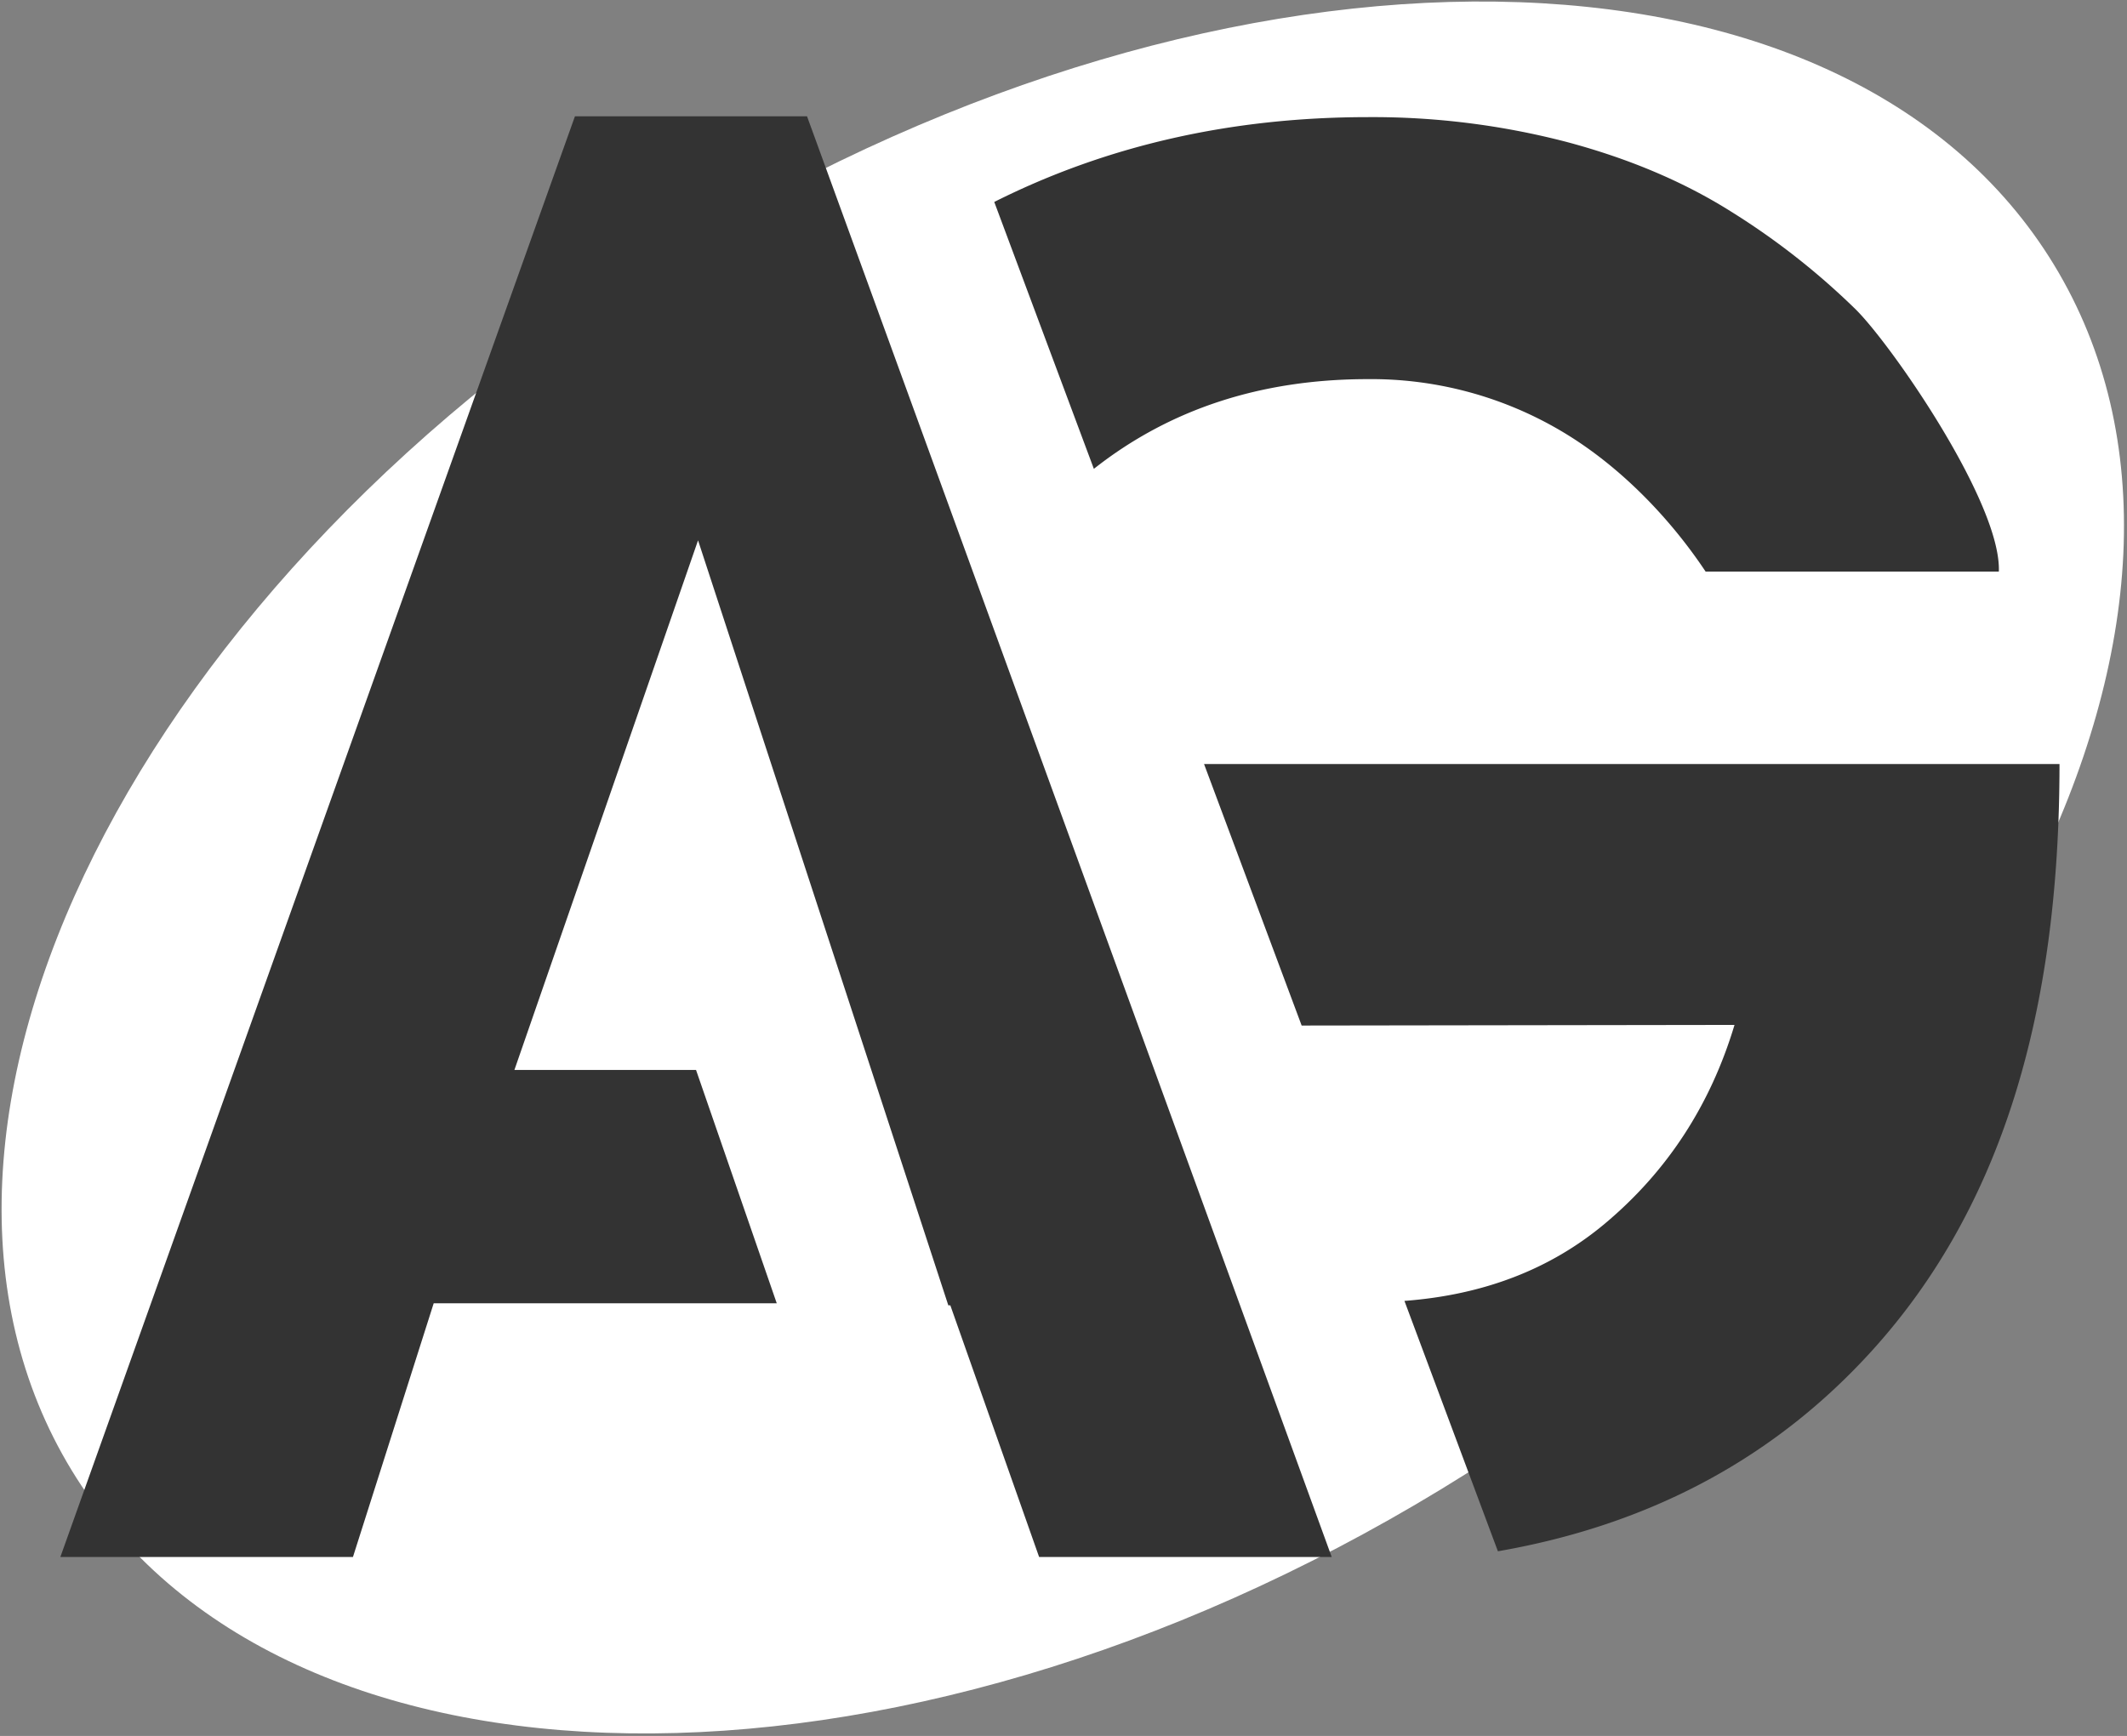<svg id="AG_ACTIGAMER" data-name="AG ACTIGAMER" xmlns="http://www.w3.org/2000/svg" viewBox="0 0 599 489">
  <rect x="0" y="0" width="599" height="489" fill="#808080" stroke="none"/>
  <defs>
    <style>
      .cls-1 {
        fill: #fff;
      }

      .cls-1, .cls-2 {
        fill-rule: evenodd;
      }

      .cls-2 {
        fill: #333;
      }
    </style>
  </defs>
  <g id="AG">
    <path id="Ellipse" class="cls-1" d="M192.76,69.216c154.159-93.773,326.83-91.374,385.671,5.358S560,325.741,405.84,419.514,79.01,510.888,20.169,414.155,38.6,162.989,192.76,69.216Z"/>
    <path id="A" class="cls-2" d="M227.271,32.755L375.029,438.588h-82.4l-25-70.883h-0.568L196.583,152.213,144.867,301.4h51.148l22.732,65.734H122.135L99.4,438.588H17L161.916,32.755h65.355Z"/>
    <path id="g" class="cls-2" d="M439.759,121.474A105.107,105.107,0,0,0,385.216,106.8q-45.123,0-77.164,25.27L280,56.887q47.527-23.875,105.218-23.893a216.593,216.593,0,0,1,56,7q26.252,7,46.23,19.577a205.415,205.415,0,0,1,35.147,27.582c10.109,10,41.067,54.641,40.313,73.864H480.332C470.415,146.1,456.284,131.258,439.759,121.474ZM395.515,366.457q33.4-2.511,56.348-21.687,26.394-22.068,36.605-56.056l-121.9.175-27.485-73.657H579.992c0,70.155-16.372,124.993-52.731,165.161q-41.113,45.42-105.427,56.594Z"/>
  </g>
</svg>
